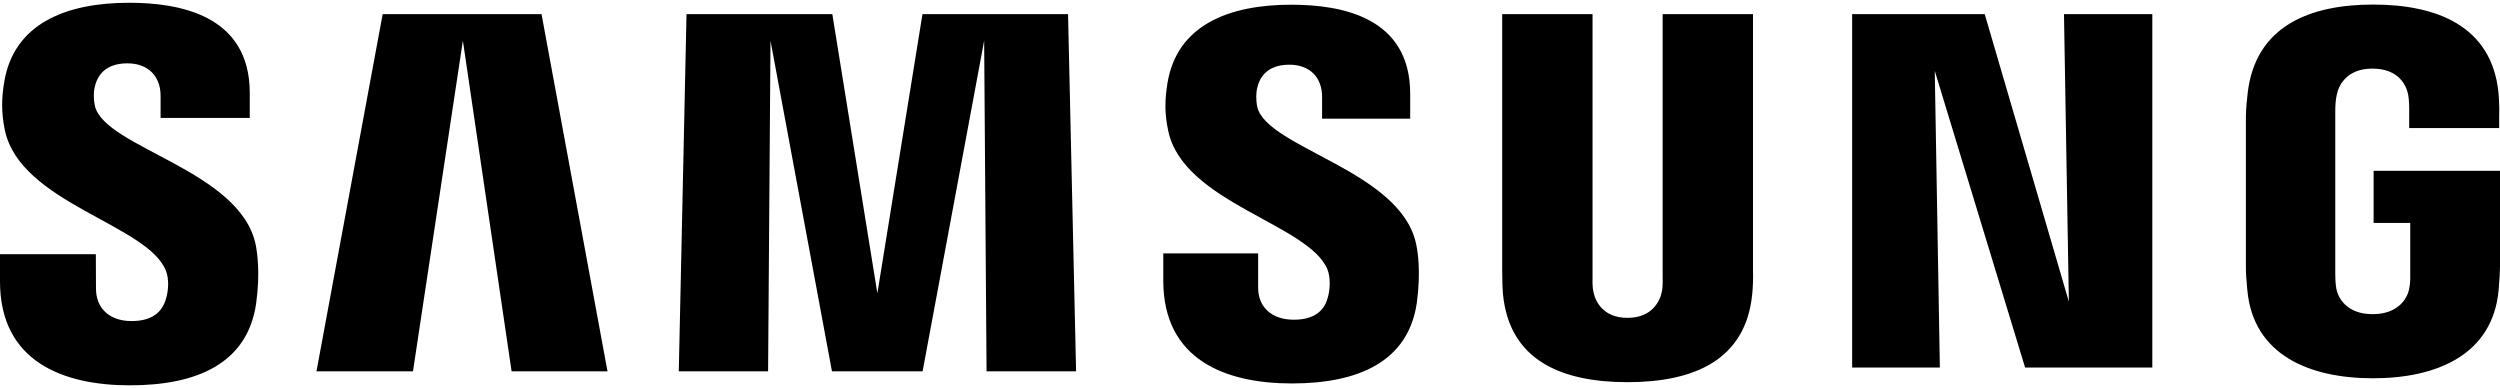 <svg width="277" height="43" viewBox="0 0 277 43" fill="none" xmlns="http://www.w3.org/2000/svg">
<path d="M10.527 11.763C10.336 10.965 10.377 10.118 10.485 9.686C10.76 8.423 11.616 7.019 14.111 7.019C16.431 7.019 17.794 8.456 17.794 10.616V13.067H27.673V10.284C27.664 1.677 19.898 0.306 14.302 0.306C7.267 0.306 1.522 2.641 0.466 9.096C0.175 10.874 0.125 12.428 0.54 14.43C2.253 22.522 16.331 24.857 18.376 29.974C18.759 30.93 18.642 32.151 18.451 32.899C18.127 34.228 17.229 35.574 14.585 35.574C12.107 35.574 10.635 34.137 10.635 31.968L10.618 28.163H0V31.187C0 40.035 6.951 42.694 14.393 42.694C21.835 42.694 27.423 40.26 28.379 33.63C28.853 30.215 28.496 27.997 28.338 27.149C26.666 18.85 11.649 16.39 10.519 11.755L10.527 11.763ZM139.311 11.863C139.136 11.082 139.186 10.251 139.277 9.819C139.56 8.556 140.408 7.169 142.861 7.169C145.148 7.169 146.487 8.589 146.487 10.733V13.15H156.249V10.392C156.249 1.868 148.599 0.522 143.061 0.522C136.084 0.522 130.389 2.823 129.349 9.237C129.075 10.982 129.008 12.527 129.441 14.505C131.137 22.505 145.073 24.823 147.094 29.883C147.451 30.838 147.351 32.06 147.168 32.782C146.869 34.103 145.979 35.424 143.352 35.424C140.891 35.424 139.402 34.012 139.402 31.877V28.08H128.892V31.096C128.892 39.844 135.752 42.486 143.136 42.486C150.519 42.486 156.049 40.069 156.989 33.522C157.438 30.14 157.097 27.939 156.922 27.108C155.284 18.908 140.425 16.432 139.302 11.854L139.311 11.863ZM229.23 33.422L219.909 1.569H205.216V40.725H214.936L214.371 7.85L224.382 40.725H238.476V1.569H228.689L229.23 33.422ZM42.399 1.569L35.065 41.14H45.758L51.287 4.51L56.684 41.14H67.311L60.002 1.569H42.399ZM102.209 1.569L97.212 32.5L92.222 1.569H76.066L75.21 41.14H85.105L85.371 4.51L92.181 41.14H102.225L109.044 4.51L109.31 41.14H119.23L118.34 1.569H102.201H102.209ZM194.232 1.569H184.22V30.838C184.237 31.345 184.22 31.918 184.129 32.342C183.921 33.322 183.09 35.217 180.329 35.217C177.568 35.217 176.745 33.322 176.554 32.342C176.454 31.918 176.438 31.353 176.454 30.838V1.569H166.443V29.933C166.434 30.664 166.484 32.159 166.526 32.55C167.216 39.944 173.045 42.345 180.329 42.345C187.613 42.345 193.45 39.944 194.149 32.55C194.207 32.159 194.273 30.664 194.232 29.933V1.569ZM262.997 18.924V24.699H267.055V30.423C267.072 30.93 267.039 31.486 266.947 31.927C266.789 32.99 265.775 34.81 262.889 34.81C260.004 34.81 259.031 32.99 258.857 31.927C258.782 31.486 258.748 30.93 258.748 30.423V12.336C258.748 11.697 258.79 10.999 258.923 10.467C259.123 9.503 259.979 7.601 262.864 7.601C265.891 7.601 266.648 9.603 266.822 10.467C266.939 11.04 266.939 11.996 266.939 11.996V14.189H276.909V12.893C276.909 12.893 276.958 11.539 276.834 10.276C276.085 2.857 269.957 0.505 262.948 0.505C255.938 0.505 249.918 2.873 249.045 10.276C248.962 10.949 248.845 12.17 248.845 12.893V29.526C248.845 30.248 248.87 30.813 249.003 32.134C249.652 39.354 255.913 41.913 262.923 41.913C269.932 41.913 276.185 39.354 276.85 32.134C276.967 30.805 276.983 30.248 277 29.526V18.924H262.989H262.997Z" fill="black"/>
</svg>

